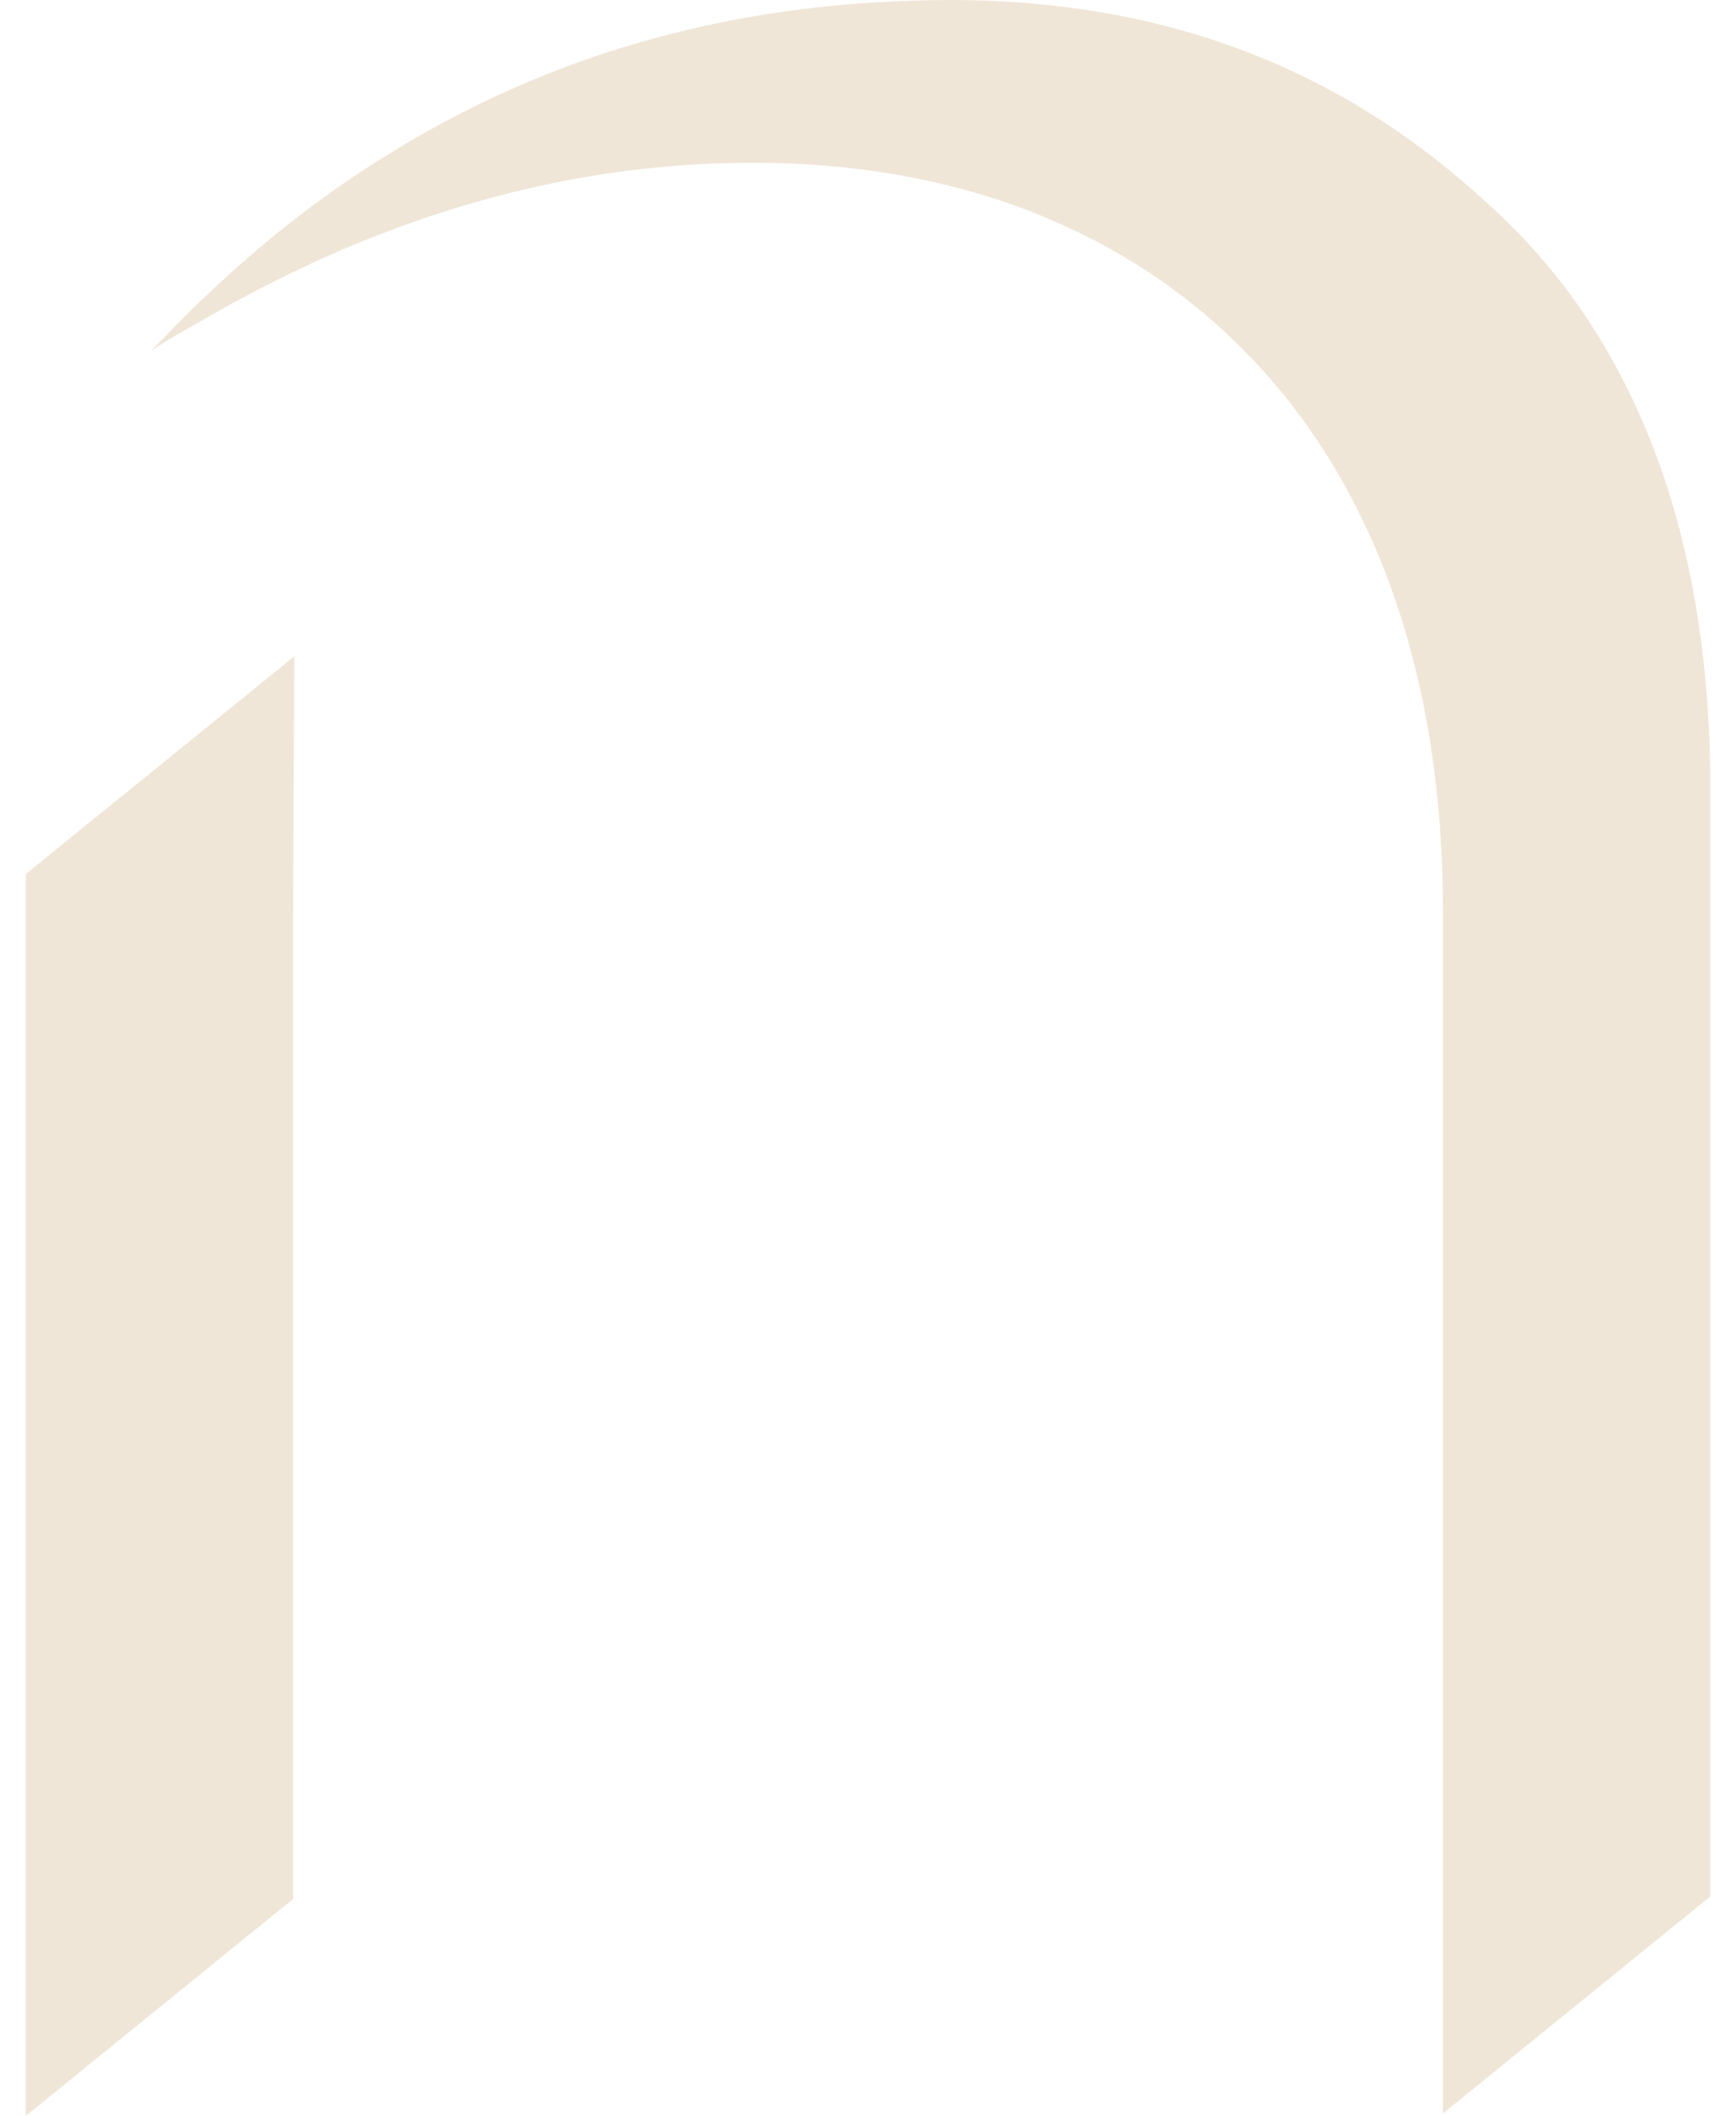<?xml version="1.0" encoding="utf-8"?>
<svg xmlns="http://www.w3.org/2000/svg" xmlns:v="https://vecta.io/nano" width="64" height="78" fill="#f0e6d7">
  <path d="M.95 32.22V78l9.855-7.995V33.6l.045-9.405-9.9 8.025zm58.785-18.405c-1.29-2.46-2.955-4.605-5.01-6.42C49.34 2.46 42.86 0 35 0a49.24 49.24 0 0 0-3 .105c-6.51.435-12.435 2.31-17.775 5.64C11.87 7.2 9.65 8.94 7.535 10.965c-.405.375-.795.78-1.185 1.17-.255.27-.525.525-.78.795.6-.39 1.2-.735 1.815-1.08 1.425-.825 2.865-1.575 4.305-2.235C16.97 7.215 22.325 6 27.77 6c3.69 0 7.125.6 10.2 1.785a14.65 14.65 0 0 1 .72.3c3.09 1.305 5.79 3.225 7.995 5.715 4.11 4.635 6.51 11.28 6.51 19.785V77.91l9.855-7.995V28.35c-.09-5.64-1.2-10.515-3.315-14.535z"/>
</svg>